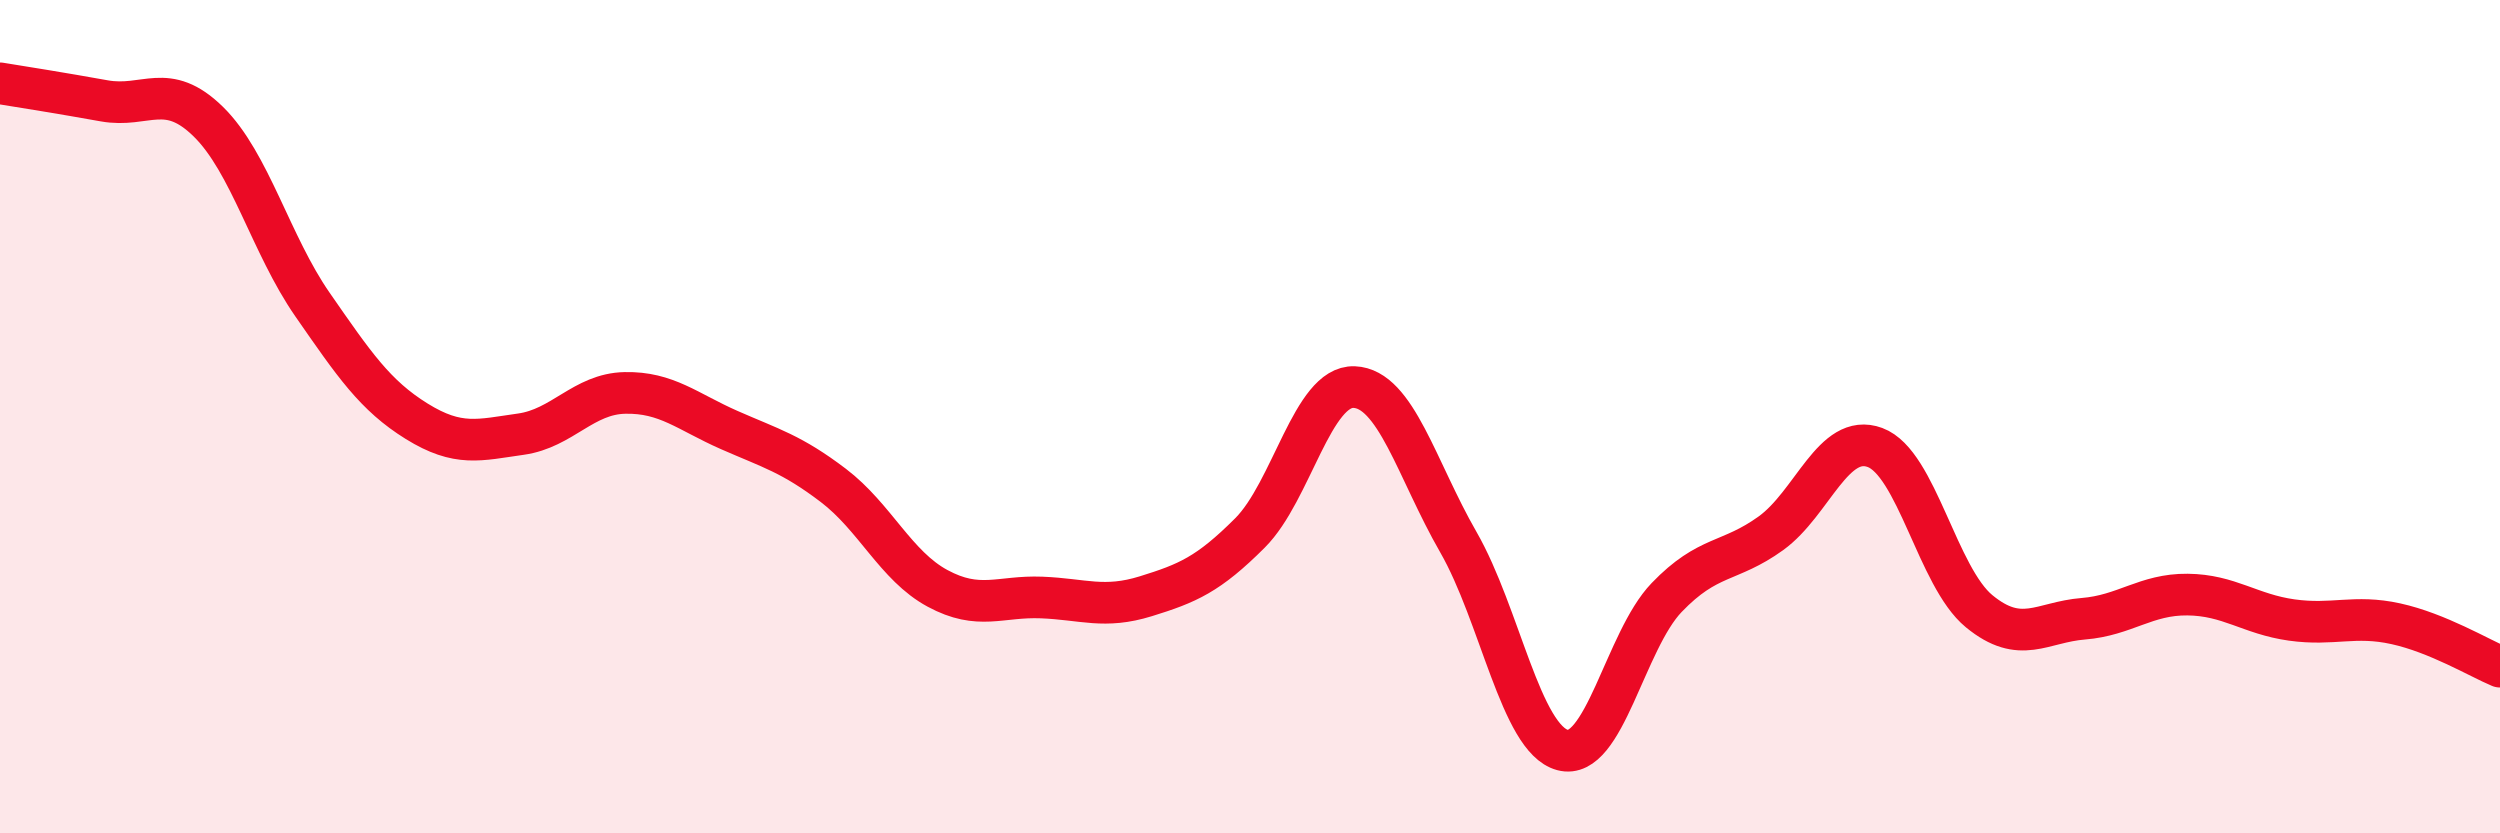 
    <svg width="60" height="20" viewBox="0 0 60 20" xmlns="http://www.w3.org/2000/svg">
      <path
        d="M 0,2 C 0.5,2.08 1.5,2.24 2.5,2.42 C 3.5,2.6 4,1.94 5,2.92 C 6,3.9 6.5,5.87 7.5,7.31 C 8.5,8.75 9,9.49 10,10.11 C 11,10.73 11.5,10.56 12.5,10.42 C 13.5,10.28 14,9.45 15,9.43 C 16,9.41 16.5,9.88 17.5,10.32 C 18.5,10.76 19,10.89 20,11.65 C 21,12.41 21.5,13.58 22.5,14.12 C 23.5,14.66 24,14.3 25,14.34 C 26,14.38 26.5,14.62 27.5,14.31 C 28.5,14 29,13.79 30,12.79 C 31,11.79 31.5,9.25 32.5,9.29 C 33.5,9.33 34,11.27 35,13.01 C 36,14.75 36.5,17.73 37.5,18 C 38.5,18.27 39,15.38 40,14.34 C 41,13.3 41.5,13.52 42.5,12.8 C 43.5,12.08 44,10.37 45,10.74 C 46,11.11 46.5,13.85 47.5,14.67 C 48.5,15.49 49,14.93 50,14.85 C 51,14.77 51.5,14.26 52.5,14.27 C 53.5,14.28 54,14.74 55,14.88 C 56,15.02 56.5,14.75 57.5,14.97 C 58.5,15.19 59.5,15.79 60,16L60 20L0 20Z"
        fill="#EB0A25"
        opacity="0.1"
        stroke-linecap="round"
        stroke-linejoin="round"
      />
      <path
        d="M 0,2 C 0.5,2.08 1.5,2.24 2.5,2.42 C 3.5,2.6 4,1.94 5,2.92 C 6,3.9 6.5,5.87 7.5,7.31 C 8.5,8.75 9,9.49 10,10.11 C 11,10.73 11.5,10.56 12.5,10.42 C 13.5,10.28 14,9.45 15,9.43 C 16,9.41 16.5,9.88 17.5,10.32 C 18.5,10.76 19,10.89 20,11.65 C 21,12.41 21.5,13.58 22.5,14.12 C 23.5,14.66 24,14.3 25,14.34 C 26,14.38 26.5,14.62 27.5,14.31 C 28.5,14 29,13.79 30,12.79 C 31,11.79 31.5,9.25 32.5,9.29 C 33.5,9.33 34,11.27 35,13.01 C 36,14.75 36.5,17.73 37.5,18 C 38.5,18.27 39,15.38 40,14.34 C 41,13.3 41.5,13.52 42.5,12.8 C 43.5,12.08 44,10.37 45,10.74 C 46,11.11 46.5,13.85 47.5,14.67 C 48.5,15.49 49,14.93 50,14.85 C 51,14.77 51.5,14.26 52.5,14.27 C 53.5,14.28 54,14.74 55,14.88 C 56,15.02 56.5,14.75 57.5,14.97 C 58.5,15.19 59.5,15.79 60,16"
        stroke="#EB0A25"
        stroke-width="1"
        fill="none"
        stroke-linecap="round"
        stroke-linejoin="round"
      />
    </svg>
  